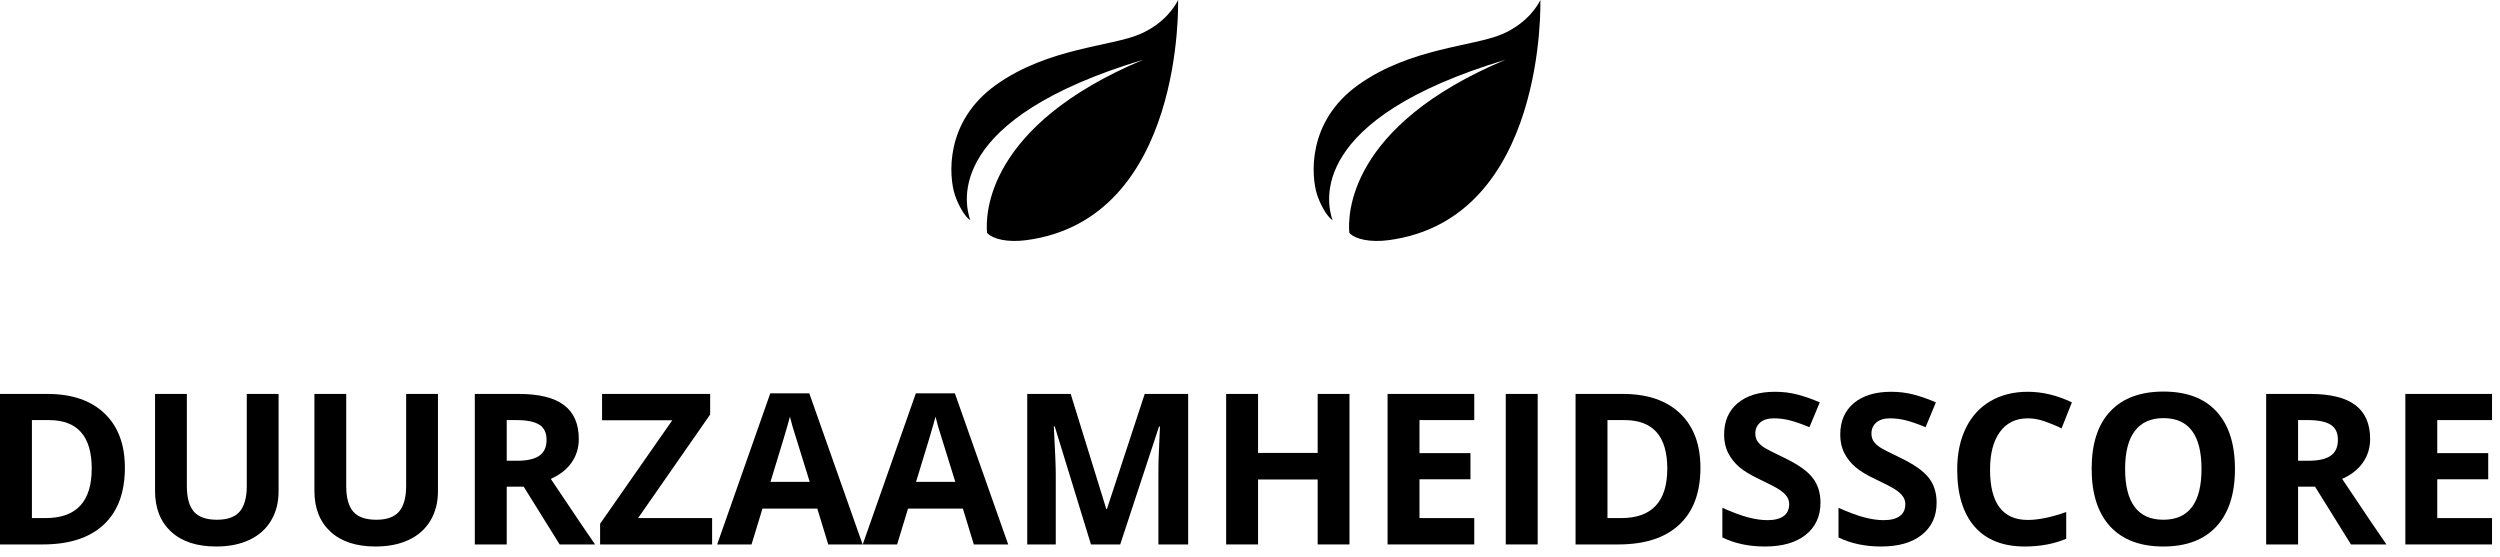 <svg width="166" height="37" viewBox="0 0 166 37" fill="none" xmlns="http://www.w3.org/2000/svg">
<path fill-rule="evenodd" clip-rule="evenodd" d="M78.224 0C78.224 0 78.222 0.004 78.221 0.006C78.216 0.016 78.204 0.041 78.186 0.077C78.029 0.384 77.343 1.552 75.697 2.264C73.791 3.089 69.604 3.171 66.149 5.626C62.694 8.08 63.017 11.731 63.396 12.916C63.596 13.542 64.038 14.377 64.428 14.622C63.995 13.41 62.854 7.891 75.914 3.965C65.45 8.354 65.432 14.283 65.541 15.468L65.568 15.49C65.949 15.885 66.934 16.11 68.153 15.946C78.665 14.544 78.224 0 78.224 0Z" fill="black"/>
<path fill-rule="evenodd" clip-rule="evenodd" d="M102.279 0C102.279 0 102.277 0.004 102.276 0.006C102.272 0.016 102.26 0.041 102.241 0.077C102.084 0.384 101.398 1.552 99.752 2.264C97.847 3.089 93.659 3.171 90.204 5.626C86.75 8.08 87.073 11.731 87.451 12.916C87.651 13.542 88.094 14.377 88.483 14.622C88.051 13.41 86.91 7.891 99.97 3.965C89.506 8.354 89.487 14.283 89.596 15.468L89.624 15.49C90.005 15.885 90.99 16.11 92.209 15.946C102.72 14.544 102.279 0 102.279 0Z" fill="black"/>
<path d="M8.292 31.059C8.292 32.704 7.823 33.964 6.884 34.839C5.95 35.714 4.598 36.151 2.83 36.151H0V26.157H3.138C4.769 26.157 6.036 26.588 6.938 27.449C7.841 28.311 8.292 29.514 8.292 31.059ZM6.091 31.113C6.091 28.967 5.143 27.894 3.247 27.894H2.119V34.401H3.028C5.07 34.401 6.091 33.305 6.091 31.113Z" fill="black"/>
<path d="M18.498 26.157V32.624C18.498 33.362 18.332 34.009 17.999 34.565C17.671 35.121 17.195 35.547 16.57 35.844C15.946 36.14 15.208 36.288 14.355 36.288C13.07 36.288 12.072 35.96 11.361 35.304C10.65 34.643 10.295 33.741 10.295 32.597V26.157H12.407V32.275C12.407 33.046 12.562 33.611 12.872 33.971C13.182 34.331 13.695 34.511 14.41 34.511C15.103 34.511 15.604 34.331 15.914 33.971C16.229 33.606 16.386 33.036 16.386 32.262V26.157H18.498Z" fill="black"/>
<path d="M29.08 26.157V32.624C29.08 33.362 28.914 34.009 28.581 34.565C28.253 35.121 27.777 35.547 27.152 35.844C26.528 36.14 25.79 36.288 24.938 36.288C23.652 36.288 22.654 35.96 21.943 35.304C21.232 34.643 20.877 33.741 20.877 32.597V26.157H22.989V32.275C22.989 33.046 23.144 33.611 23.454 33.971C23.764 34.331 24.277 34.511 24.992 34.511C25.685 34.511 26.186 34.331 26.496 33.971C26.811 33.606 26.968 33.036 26.968 32.262V26.157H29.08Z" fill="black"/>
<path d="M33.647 30.594H34.33C35 30.594 35.495 30.482 35.813 30.259C36.133 30.035 36.292 29.685 36.292 29.206C36.292 28.732 36.128 28.395 35.8 28.194C35.476 27.994 34.973 27.894 34.289 27.894H33.647V30.594ZM33.647 32.316V36.151H31.527V26.157H34.44C35.797 26.157 36.802 26.406 37.454 26.902C38.106 27.395 38.432 28.144 38.432 29.151C38.432 29.739 38.27 30.263 37.946 30.724C37.623 31.179 37.165 31.537 36.572 31.797C38.076 34.044 39.056 35.495 39.512 36.151H37.16L34.774 32.316H33.647Z" fill="black"/>
<path d="M47.284 36.151H39.847V34.777L44.639 27.907H39.977V26.157H47.154V27.524L42.369 34.401H47.284V36.151Z" fill="black"/>
<path d="M54.995 36.151L54.27 33.773H50.627L49.902 36.151H47.619L51.147 26.116H53.737L57.278 36.151H54.995ZM53.765 31.995C53.095 29.84 52.717 28.62 52.63 28.338C52.548 28.055 52.489 27.832 52.452 27.668C52.302 28.251 51.871 29.694 51.16 31.995H53.765Z" fill="black"/>
<path d="M64.661 36.151L63.937 33.773H60.293L59.568 36.151H57.285L60.812 26.116H63.403L66.944 36.151H64.661ZM63.431 31.995C62.761 29.84 62.383 28.62 62.296 28.338C62.214 28.055 62.155 27.832 62.118 27.668C61.968 28.251 61.537 29.694 60.826 31.995H63.431Z" fill="black"/>
<path d="M72.44 36.151L70.034 28.311H69.973C70.059 29.906 70.103 30.97 70.103 31.503V36.151H68.209V26.157H71.094L73.459 33.8H73.5L76.009 26.157H78.894V36.151H76.918V31.421C76.918 31.198 76.92 30.94 76.925 30.648C76.934 30.357 76.966 29.582 77.02 28.324H76.959L74.382 36.151H72.44Z" fill="black"/>
<path d="M89.606 36.151H87.493V31.838H83.535V36.151H81.416V26.157H83.535V30.074H87.493V26.157H89.606V36.151Z" fill="black"/>
<path d="M97.891 36.151H92.135V26.157H97.891V27.894H94.254V30.088H97.638V31.824H94.254V34.401H97.891V36.151Z" fill="black"/>
<path d="M99.982 36.151V26.157H102.102V36.151H99.982Z" fill="black"/>
<path d="M112.909 31.059C112.909 32.704 112.44 33.964 111.501 34.839C110.567 35.714 109.215 36.151 107.447 36.151H104.617V26.157H107.755C109.386 26.157 110.653 26.588 111.556 27.449C112.458 28.311 112.909 29.514 112.909 31.059ZM110.708 31.113C110.708 28.967 109.76 27.894 107.864 27.894H106.736V34.401H107.646C109.687 34.401 110.708 33.305 110.708 31.113Z" fill="black"/>
<path d="M120.88 33.376C120.88 34.278 120.554 34.989 119.902 35.509C119.255 36.028 118.353 36.288 117.195 36.288C116.129 36.288 115.186 36.088 114.365 35.687V33.718C115.04 34.019 115.609 34.23 116.074 34.353C116.544 34.477 116.972 34.538 117.359 34.538C117.824 34.538 118.18 34.449 118.426 34.272C118.676 34.094 118.802 33.829 118.802 33.478C118.802 33.283 118.747 33.109 118.638 32.959C118.528 32.804 118.367 32.656 118.152 32.515C117.943 32.373 117.512 32.148 116.86 31.838C116.25 31.551 115.792 31.275 115.486 31.011C115.181 30.746 114.937 30.439 114.755 30.088C114.573 29.737 114.481 29.327 114.481 28.857C114.481 27.973 114.78 27.278 115.377 26.773C115.979 26.267 116.808 26.014 117.865 26.014C118.385 26.014 118.879 26.075 119.349 26.198C119.823 26.321 120.317 26.494 120.832 26.718L120.148 28.365C119.615 28.146 119.173 27.994 118.822 27.907C118.476 27.821 118.134 27.777 117.797 27.777C117.396 27.777 117.088 27.871 116.874 28.058C116.66 28.244 116.553 28.488 116.553 28.789C116.553 28.976 116.596 29.14 116.683 29.281C116.769 29.418 116.906 29.552 117.093 29.685C117.284 29.812 117.733 30.045 118.439 30.382C119.374 30.828 120.014 31.277 120.36 31.729C120.707 32.175 120.88 32.724 120.88 33.376Z" fill="black"/>
<path d="M128.591 33.376C128.591 34.278 128.265 34.989 127.613 35.509C126.966 36.028 126.064 36.288 124.906 36.288C123.84 36.288 122.896 36.088 122.076 35.687V33.718C122.751 34.019 123.32 34.23 123.785 34.353C124.255 34.477 124.683 34.538 125.07 34.538C125.535 34.538 125.891 34.449 126.137 34.272C126.387 34.094 126.513 33.829 126.513 33.478C126.513 33.283 126.458 33.109 126.349 32.959C126.239 32.804 126.077 32.656 125.863 32.515C125.654 32.373 125.223 32.148 124.571 31.838C123.961 31.551 123.503 31.275 123.197 31.011C122.892 30.746 122.648 30.439 122.466 30.088C122.284 29.737 122.192 29.327 122.192 28.857C122.192 27.973 122.491 27.278 123.088 26.773C123.689 26.267 124.519 26.014 125.576 26.014C126.096 26.014 126.59 26.075 127.06 26.198C127.534 26.321 128.028 26.494 128.543 26.718L127.859 28.365C127.326 28.146 126.884 27.994 126.533 27.907C126.187 27.821 125.845 27.777 125.508 27.777C125.107 27.777 124.799 27.871 124.585 28.058C124.371 28.244 124.264 28.488 124.264 28.789C124.264 28.976 124.307 29.14 124.394 29.281C124.48 29.418 124.617 29.552 124.804 29.685C124.995 29.812 125.444 30.045 126.15 30.382C127.085 30.828 127.725 31.277 128.071 31.729C128.418 32.175 128.591 32.724 128.591 33.376Z" fill="black"/>
<path d="M134.647 27.777C133.85 27.777 133.232 28.078 132.795 28.68C132.357 29.277 132.139 30.111 132.139 31.182C132.139 33.41 132.975 34.524 134.647 34.524C135.349 34.524 136.199 34.349 137.197 33.998V35.775C136.377 36.117 135.461 36.288 134.449 36.288C132.995 36.288 131.883 35.848 131.113 34.969C130.343 34.085 129.958 32.818 129.958 31.168C129.958 30.129 130.147 29.22 130.525 28.44C130.904 27.657 131.446 27.057 132.152 26.643C132.863 26.223 133.695 26.014 134.647 26.014C135.618 26.014 136.593 26.248 137.573 26.718L136.89 28.44C136.516 28.263 136.14 28.108 135.762 27.976C135.383 27.843 135.012 27.777 134.647 27.777Z" fill="black"/>
<path d="M148.401 31.141C148.401 32.795 147.991 34.066 147.171 34.955C146.351 35.844 145.175 36.288 143.644 36.288C142.112 36.288 140.937 35.844 140.116 34.955C139.296 34.066 138.886 32.79 138.886 31.127C138.886 29.463 139.296 28.194 140.116 27.319C140.941 26.44 142.121 26 143.657 26C145.193 26 146.367 26.442 147.178 27.326C147.993 28.21 148.401 29.482 148.401 31.141ZM141.107 31.141C141.107 32.257 141.319 33.098 141.743 33.663C142.167 34.228 142.8 34.511 143.644 34.511C145.334 34.511 146.18 33.387 146.18 31.141C146.18 28.889 145.339 27.764 143.657 27.764C142.814 27.764 142.178 28.049 141.75 28.618C141.322 29.183 141.107 30.024 141.107 31.141Z" fill="black"/>
<path d="M152.592 30.594H153.275C153.945 30.594 154.44 30.482 154.759 30.259C155.078 30.035 155.237 29.685 155.237 29.206C155.237 28.732 155.073 28.395 154.745 28.194C154.422 27.994 153.918 27.894 153.234 27.894H152.592V30.594ZM152.592 32.316V36.151H150.473V26.157H153.385C154.743 26.157 155.748 26.406 156.399 26.902C157.051 27.395 157.377 28.144 157.377 29.151C157.377 29.739 157.215 30.263 156.892 30.724C156.568 31.179 156.11 31.537 155.518 31.797C157.021 34.044 158.001 35.495 158.457 36.151H156.105L153.72 32.316H152.592Z" fill="black"/>
<path d="M165.471 36.151H159.715V26.157H165.471V27.894H161.834V30.088H165.218V31.824H161.834V34.401H165.471V36.151Z" fill="black"/>
</svg>
